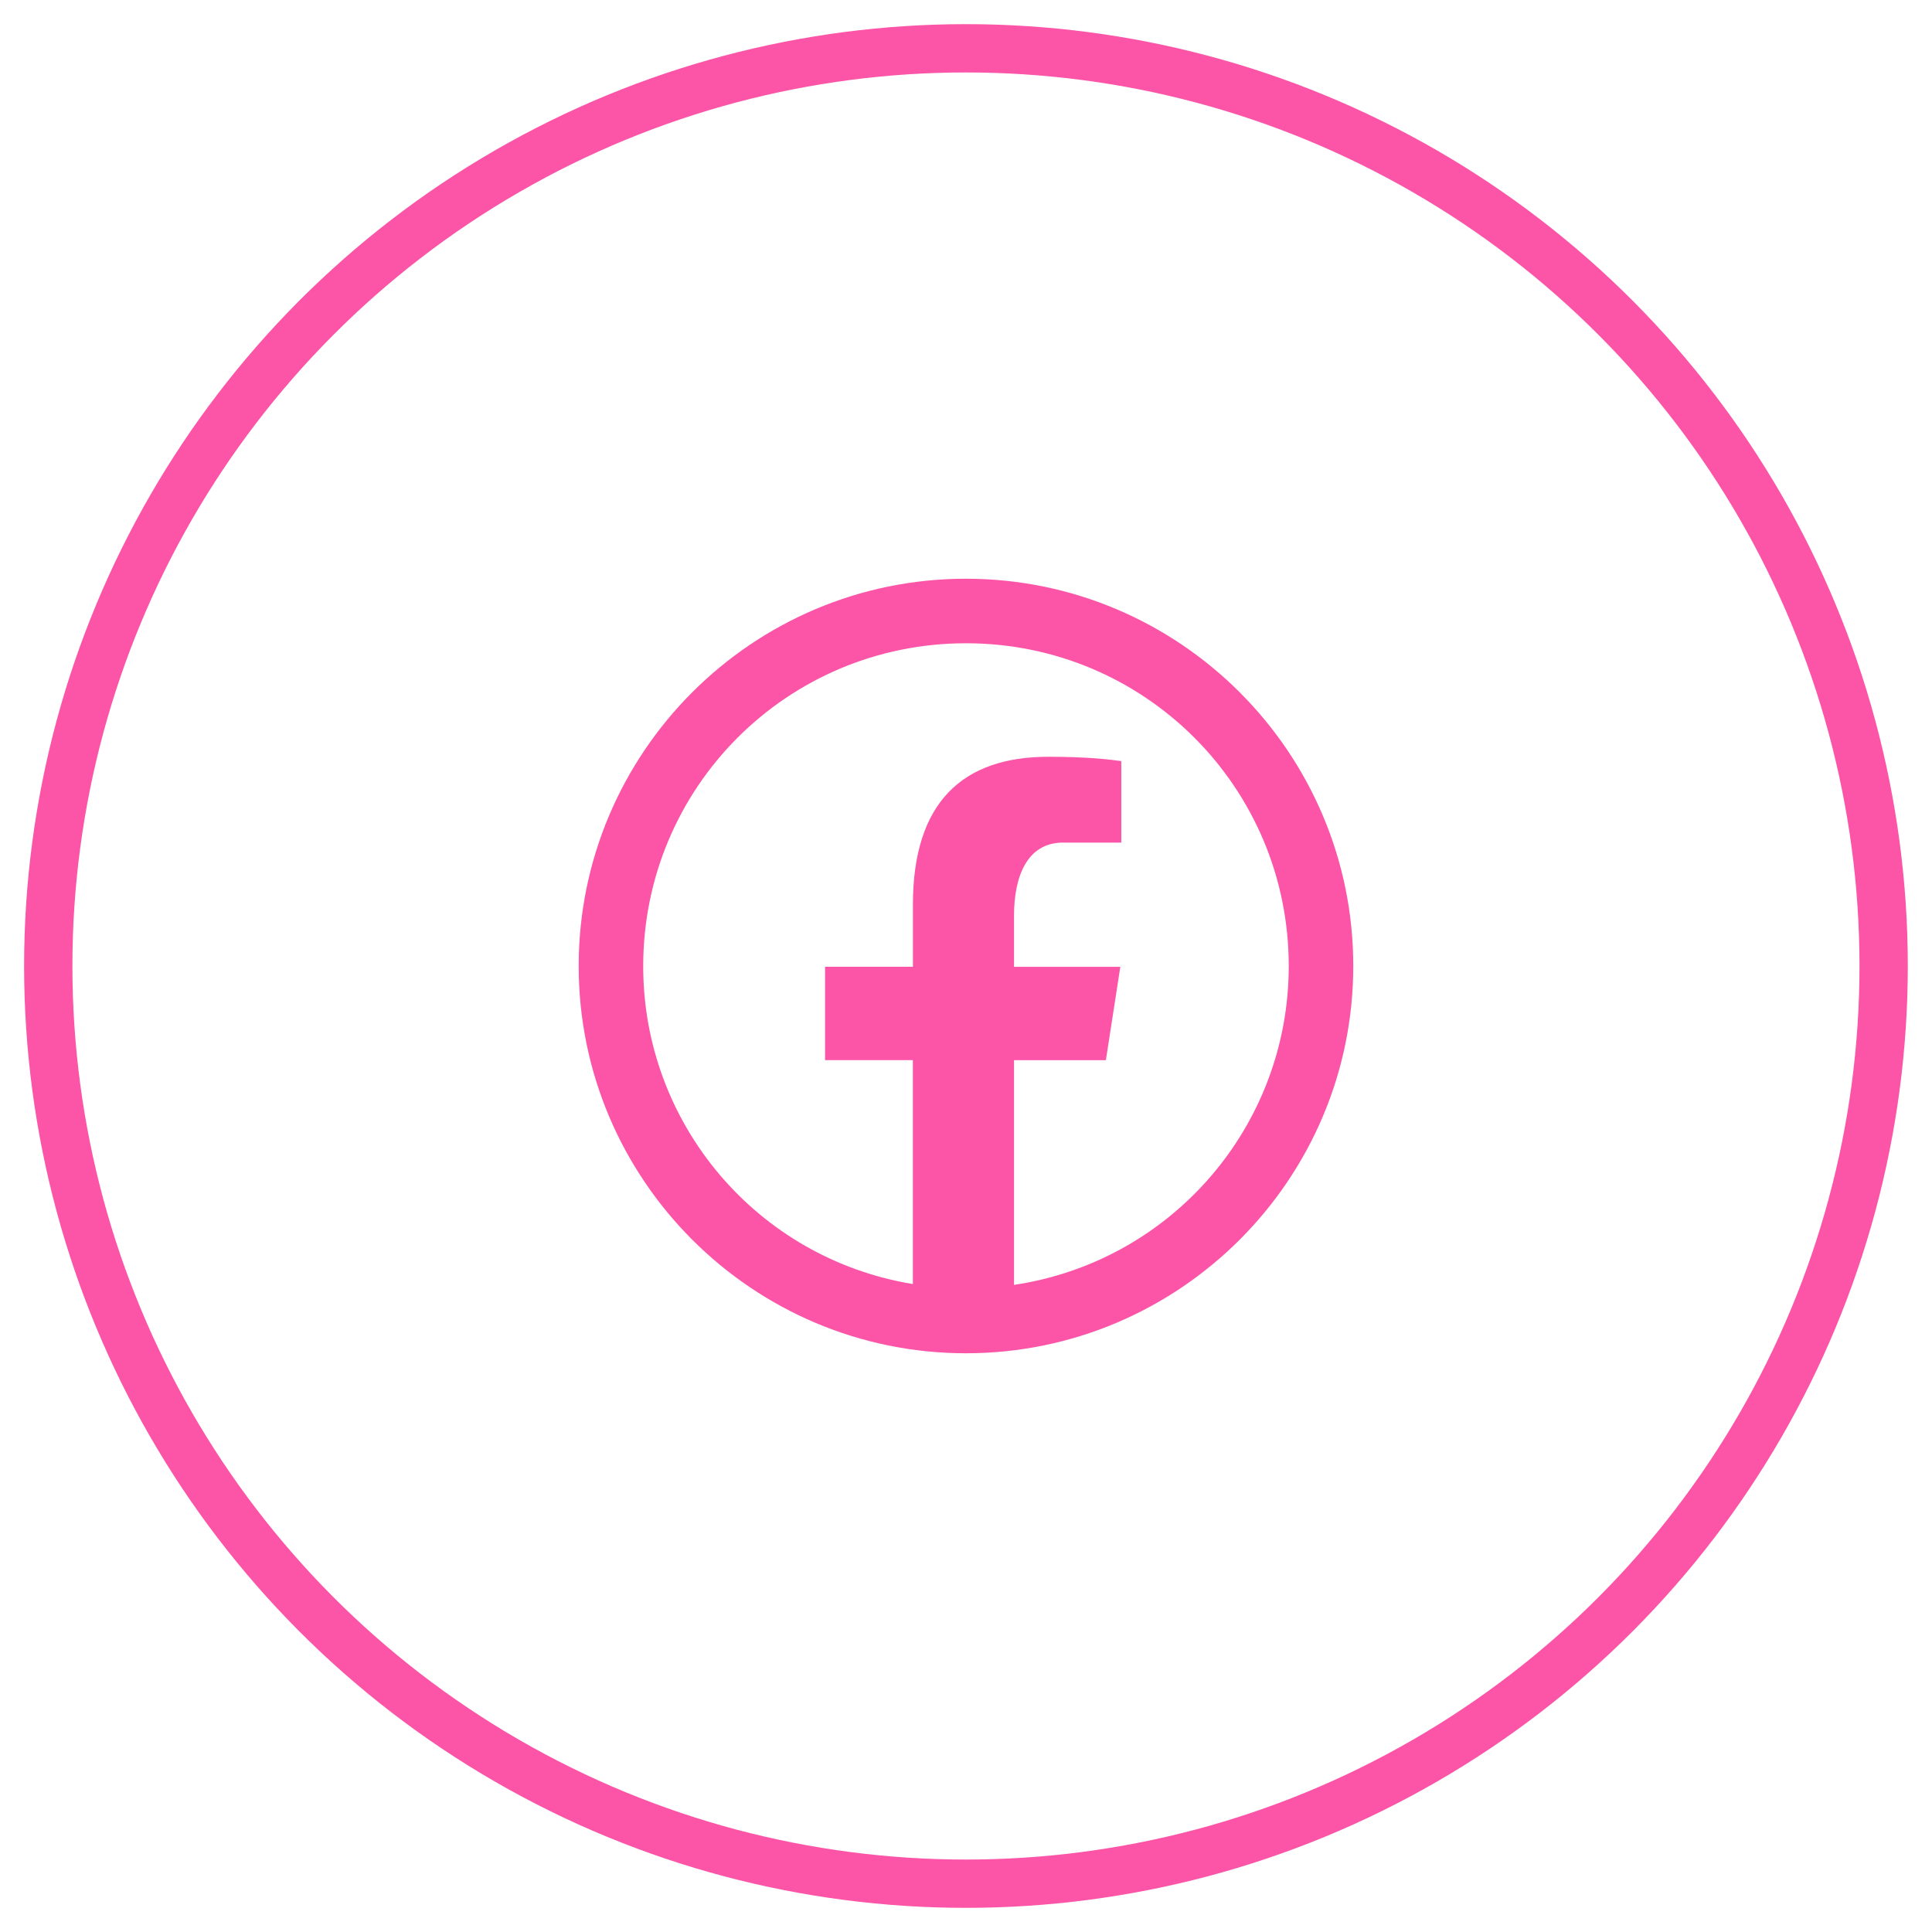 <?xml version="1.0" encoding="utf-8"?>
<!-- Generator: Adobe Illustrator 16.0.0, SVG Export Plug-In . SVG Version: 6.00 Build 0)  -->
<!DOCTYPE svg PUBLIC "-//W3C//DTD SVG 1.1//EN" "http://www.w3.org/Graphics/SVG/1.1/DTD/svg11.dtd">
<svg version="1.1" id="Layer_1" xmlns="http://www.w3.org/2000/svg" xmlns:xlink="http://www.w3.org/1999/xlink" x="0px" y="0px"
	 width="40px" height="40px" viewBox="0 0 40 40" enable-background="new 0 0 40 40" xml:space="preserve">
<circle fill="none" stroke="#FC54A7" stroke-miterlimit="10" cx="19.999" cy="20" r="19"/>
<path fill="#FC54A7" d="M19.999,11.982c-4.421,0-8.018,3.597-8.018,8.018s3.597,8.018,8.018,8.018s8.019-3.597,8.019-8.018
	S24.42,11.982,19.999,11.982z M19.999,13.318c3.698,0,6.683,2.983,6.683,6.682c0.002,3.307-2.418,6.115-5.688,6.602V21.95h1.902
	l0.299-1.933h-2.201V18.96c0-0.801,0.264-1.515,1.015-1.515h1.206v-1.687c-0.211-0.029-0.658-0.09-1.507-0.09
	c-1.77,0-2.807,0.934-2.807,3.063v1.285h-1.819v1.933H18.9v4.636c-3.224-0.53-5.586-3.317-5.583-6.584
	C13.317,16.302,16.301,13.318,19.999,13.318z"/>
</svg>
